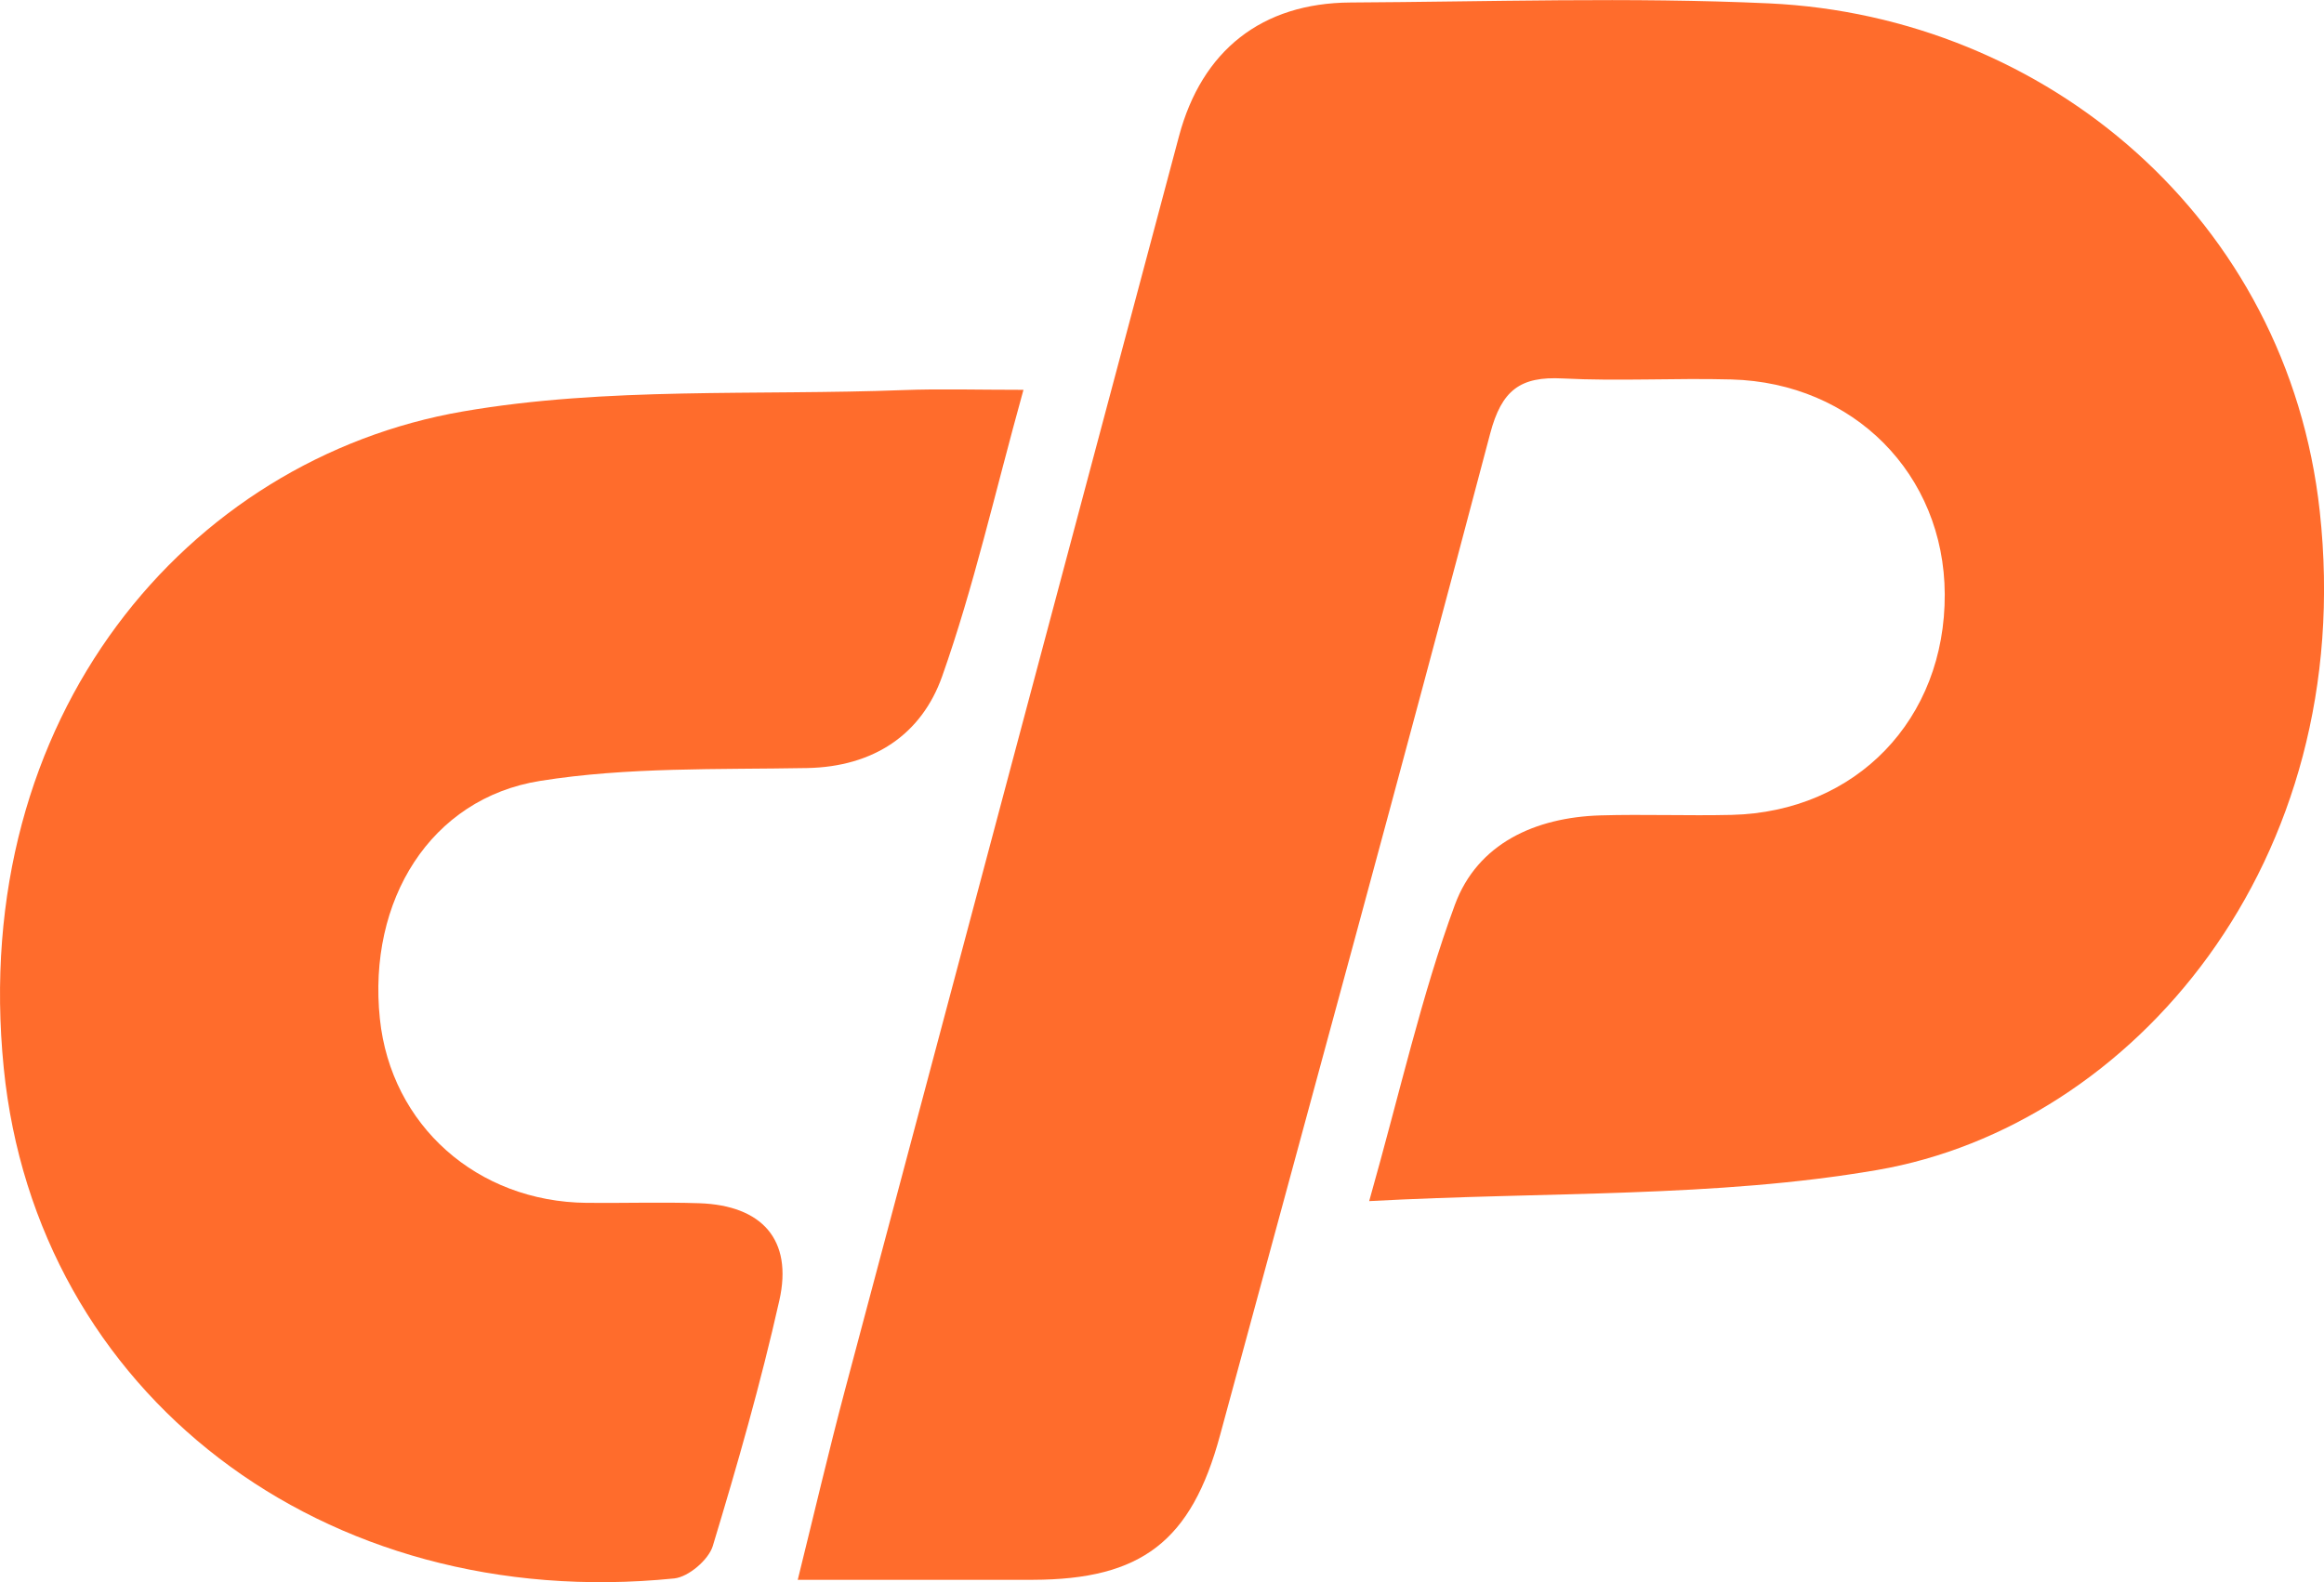 <?xml version="1.0" encoding="UTF-8"?>
<svg id="Layer_1" data-name="Layer 1" xmlns="http://www.w3.org/2000/svg" viewBox="0 0 185.98 126.62">
  <defs>
    <style>
      .cls-1 {
        fill: #ff6c2c;
      }
    </style>
  </defs>
  <path class="cls-1" d="M109.57,96.13c2.51-8.88,4.19-16.48,6.86-23.72,1.81-4.9,6.42-6.99,11.64-7.15,3.5-.1,7,.04,10.5-.04,9.98-.24,17.11-7.66,17.06-17.68-.05-9.58-7.29-16.91-17.08-17.17-4.5-.12-9.01,.15-13.49-.08-3.4-.18-4.89,.93-5.81,4.42-7.06,26.76-14.38,53.46-21.62,80.18-2.29,8.46-6.28,11.53-14.97,11.55-5.98,0-11.96,0-18.82,0,1.33-5.37,2.47-10.26,3.76-15.12,8.9-33.48,17.83-66.95,26.75-100.42,1.83-6.86,6.62-10.66,13.73-10.7,11.16-.06,22.35-.44,33.49,.07,22.19,1.03,41.51,17.26,44.07,40.65,3.08,28.1-14.99,49.2-35.41,52.72-12.95,2.23-26.36,1.72-40.66,2.49Z"/>
  <path class="cls-1" d="M81.9,31.21c-2.32,8.37-3.98,15.79-6.5,22.91-1.64,4.65-5.48,7.25-10.81,7.35-7.14,.13-14.37-.09-21.37,1.03-8.78,1.4-13.81,9.58-12.82,19.04,.89,8.52,7.77,14.65,16.56,14.73,3,.03,6-.07,9,.03,5.02,.17,7.5,2.92,6.41,7.77-1.49,6.63-3.36,13.17-5.33,19.67-.34,1.1-1.94,2.47-3.08,2.59C25.79,129.18,2.9,111.46,.3,85.48c-2.82-28.13,14.68-48.74,36.75-52.55,11.51-1.99,23.5-1.26,35.28-1.71,2.9-.11,5.8-.02,9.58-.02Z"/>
</svg>